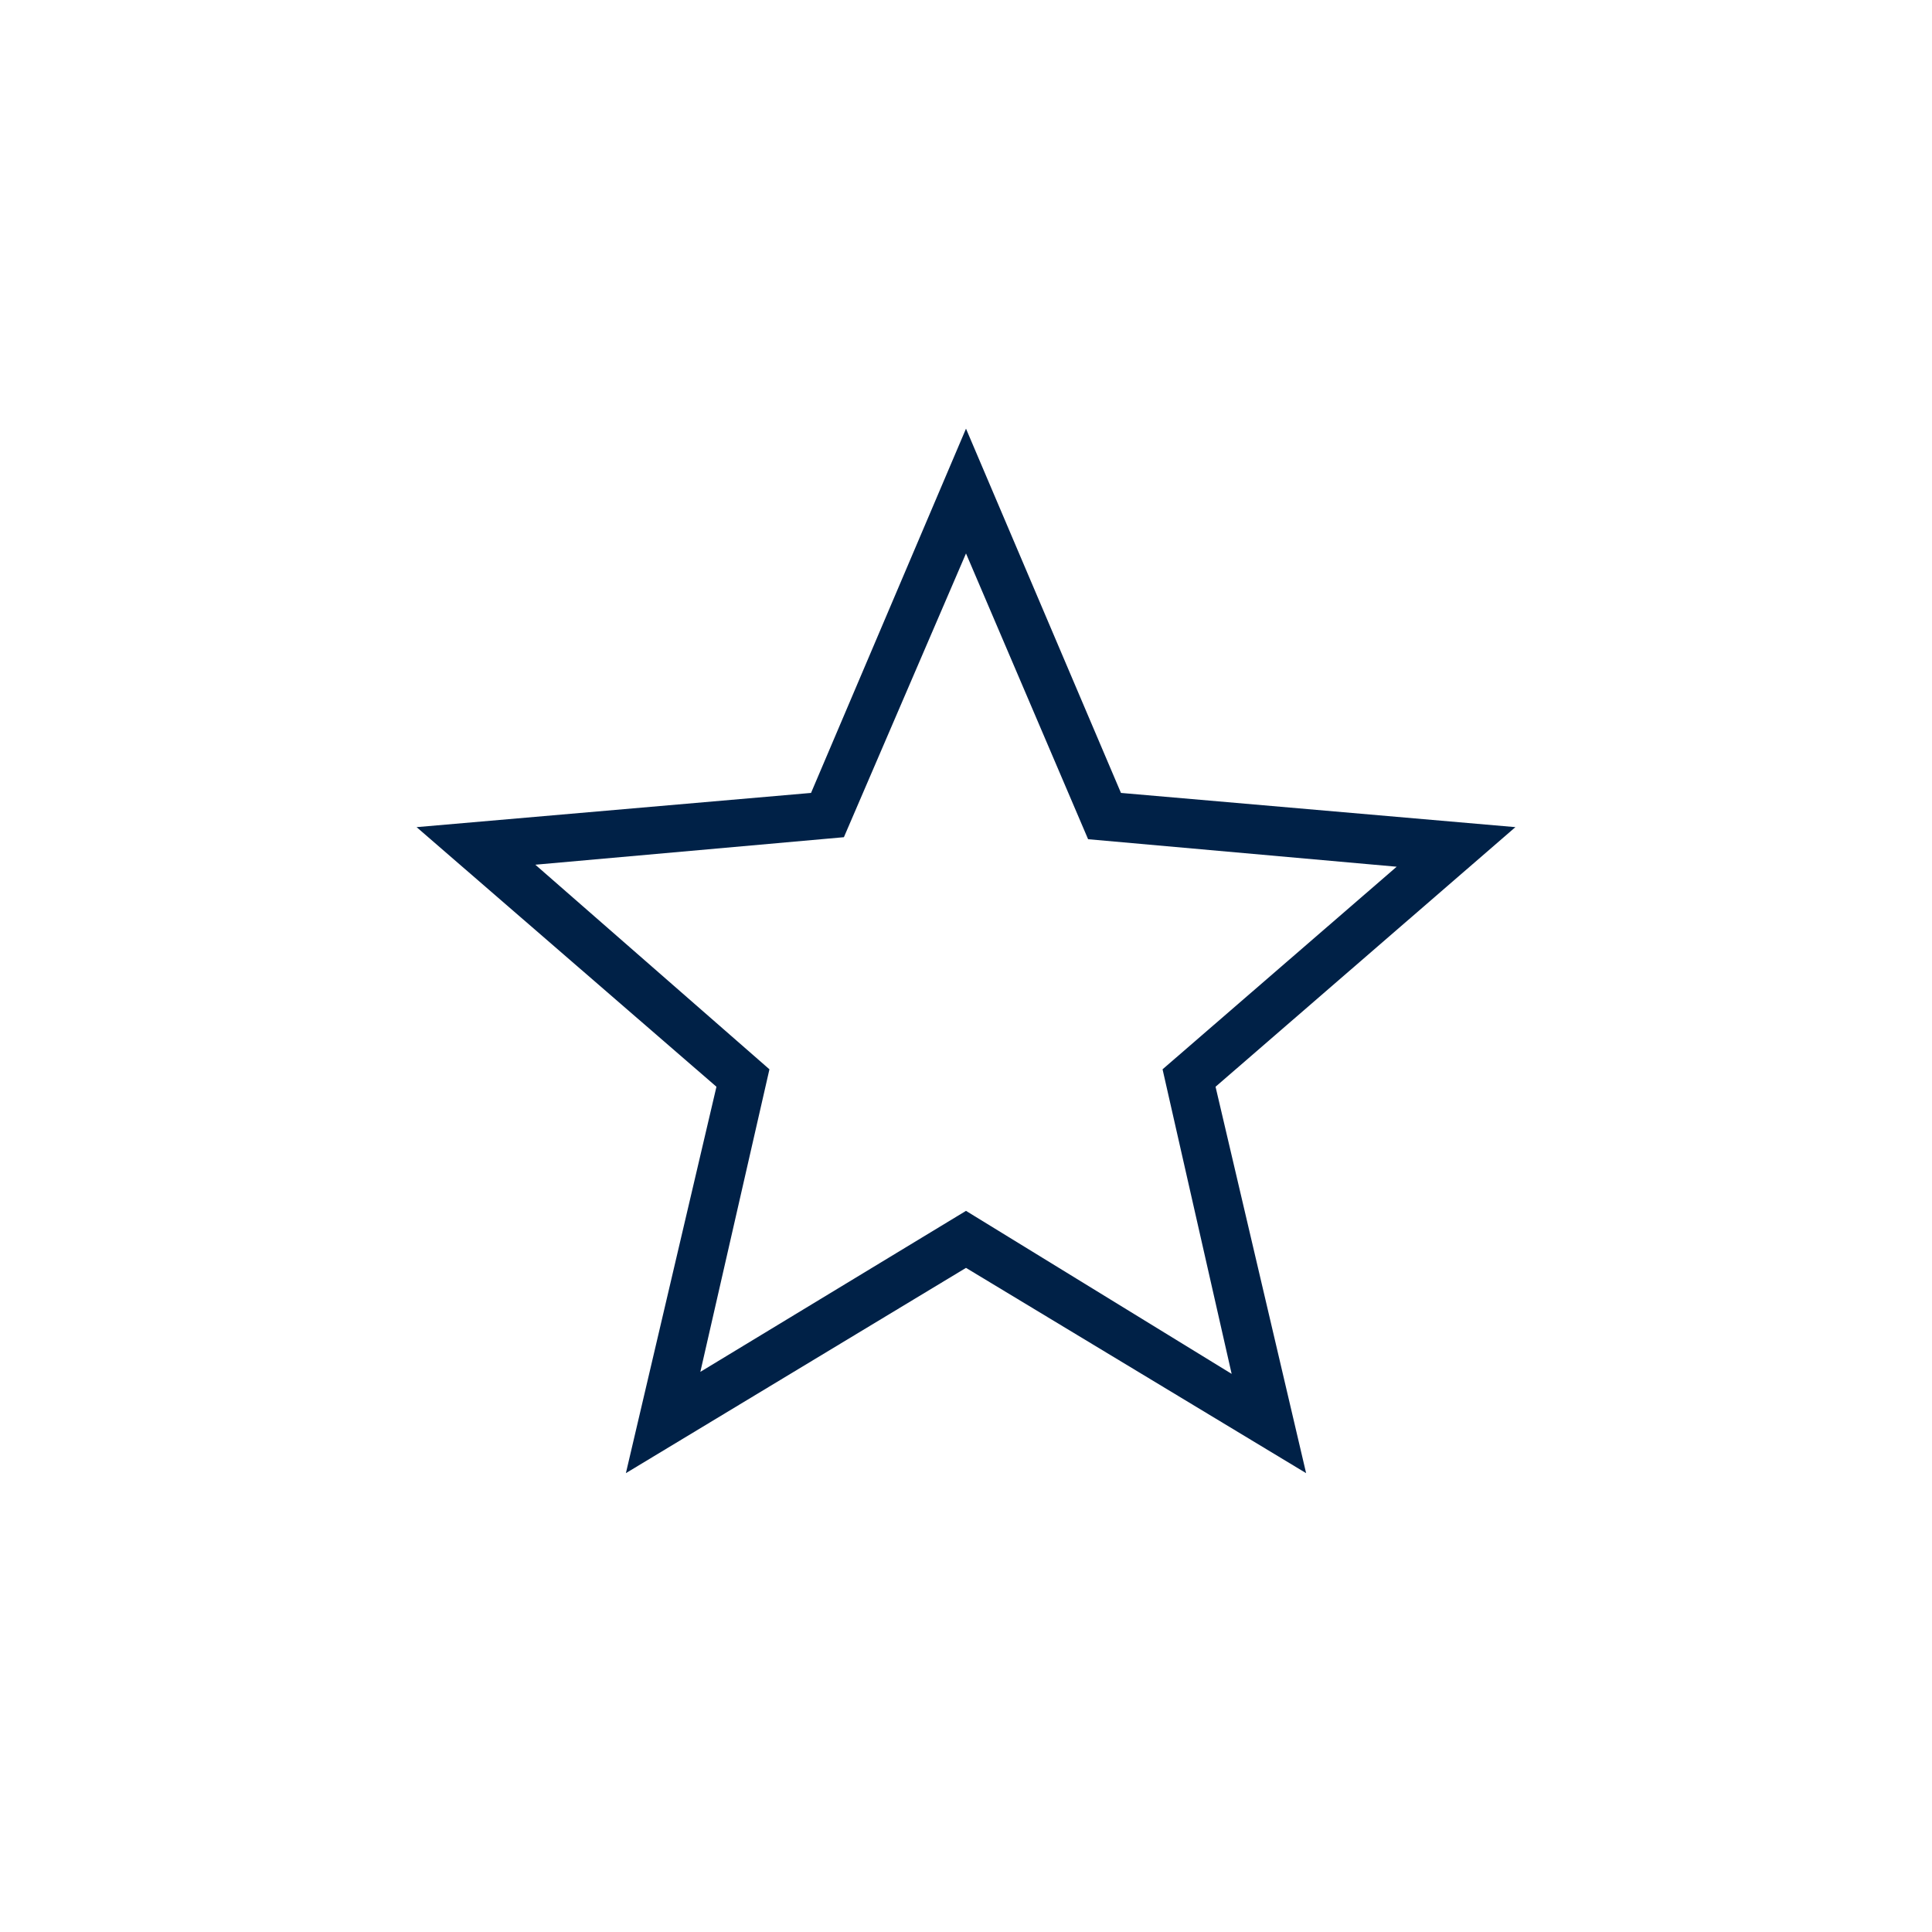 <svg xmlns="http://www.w3.org/2000/svg" height="40px" viewBox="0 -960 960 960" width="40px" fill="#002147"><path d="m348-278.33 132-80 132 81-34.33-151.34L694-529.33 540.67-543 480-685l-60.67 141L266-530.33l116.33 101.66L348-278.33ZM311-228l45-192-149-129 196-17 77-181 77 181 196 17-149 129 45 192-169-102-169 102Zm169-243.33Z"/></svg>